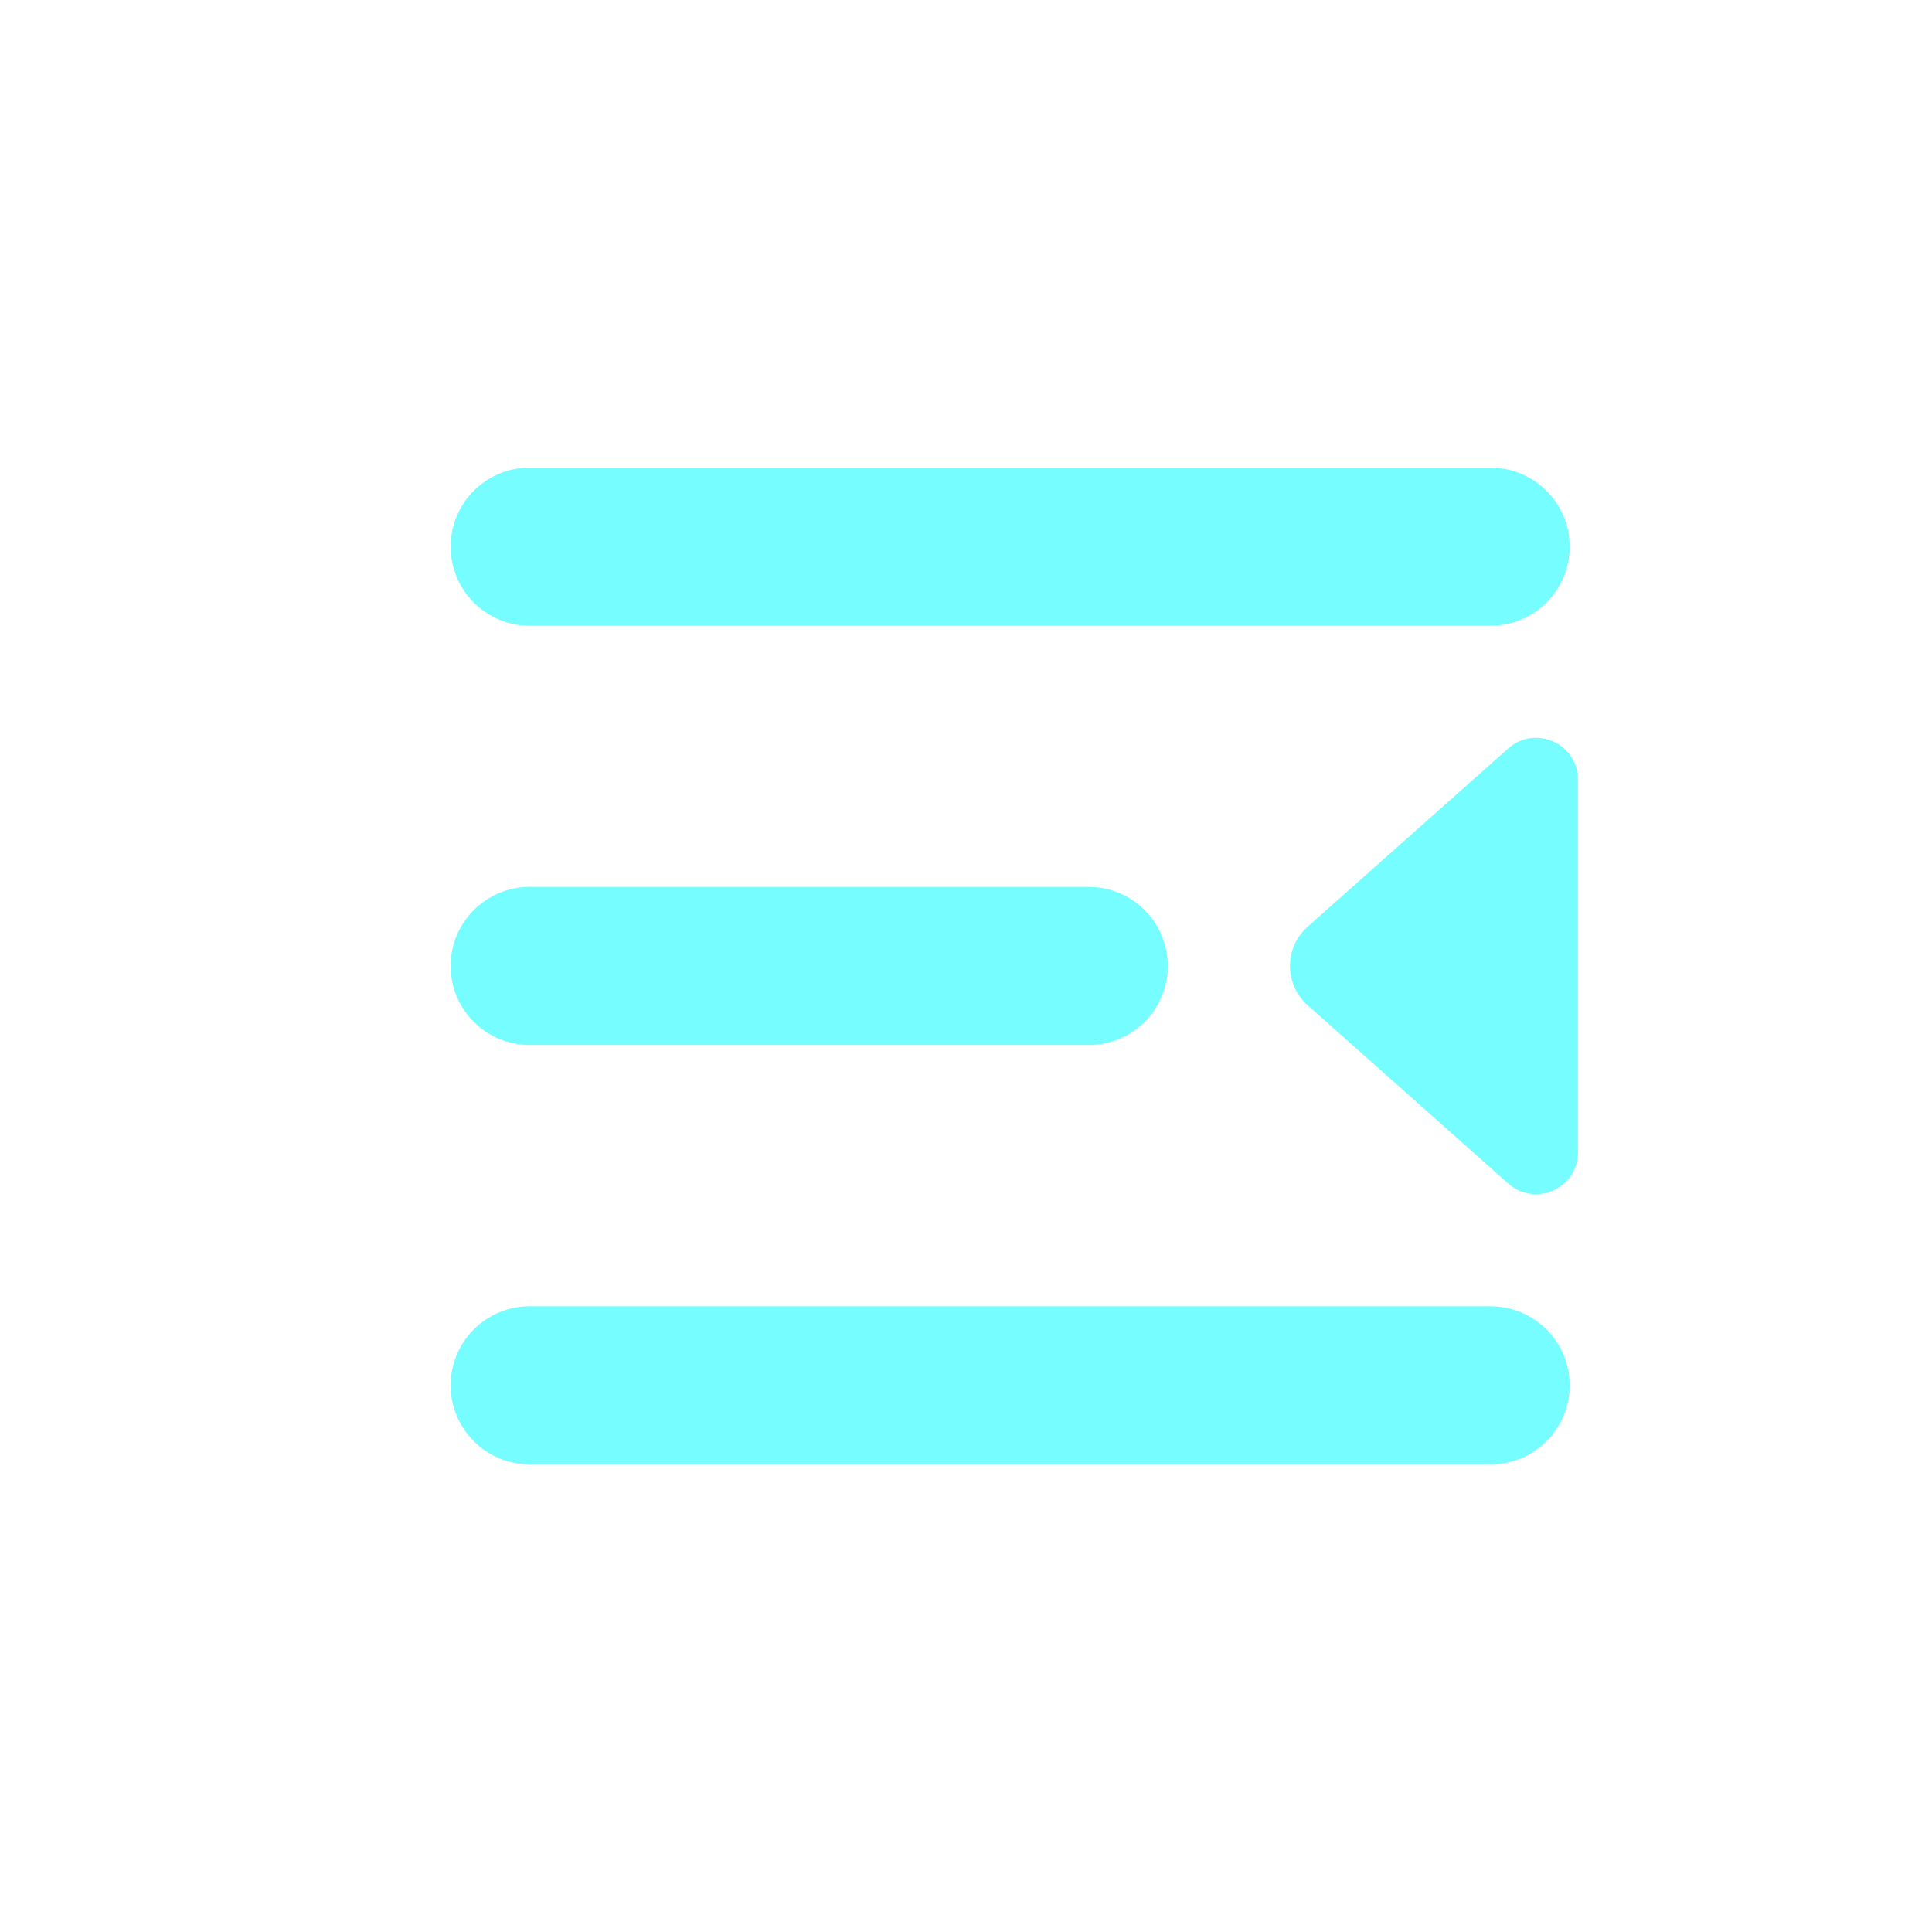 <svg width="44" height="44" viewBox="0 0 44 44" fill="none" xmlns="http://www.w3.org/2000/svg">
<g clip-path="url(#clip0_444_5851)">
<path d="M29.779 22.892L34.348 26.953C34.964 27.501 35.938 27.064 35.938 26.239V17.759C35.938 16.935 34.964 16.498 34.348 17.046L29.779 21.107C29.244 21.582 29.244 22.417 29.779 22.892Z" fill="#76FDFF"/>
<path d="M33.948 10.65C34.942 10.651 35.748 11.456 35.748 12.45C35.748 13.444 34.942 14.25 33.948 14.25H12.062C11.068 14.25 10.263 13.444 10.263 12.45C10.263 11.456 11.068 10.65 12.062 10.65H33.948Z" fill="#76FDFF"/>
<path d="M24.796 20.199C25.79 20.199 26.596 21.005 26.596 21.999C26.596 22.993 25.79 23.799 24.796 23.799H12.062C11.068 23.799 10.263 22.993 10.263 21.999C10.263 21.005 11.068 20.199 12.062 20.199H24.796Z" fill="#76FDFF"/>
<path d="M33.948 29.75C34.942 29.75 35.748 30.556 35.748 31.55C35.748 32.544 34.942 33.349 33.948 33.35H12.062C11.068 33.35 10.263 32.544 10.263 31.55C10.263 30.556 11.068 29.75 12.062 29.75H33.948Z" fill="#76FDFF"/>
</g>
<defs>
<clipPath id="clip0_444_5851">
<rect width="44" height="44" fill="white" transform="matrix(-1 0 0 1 44 0)"/>
</clipPath>
</defs>
</svg>
